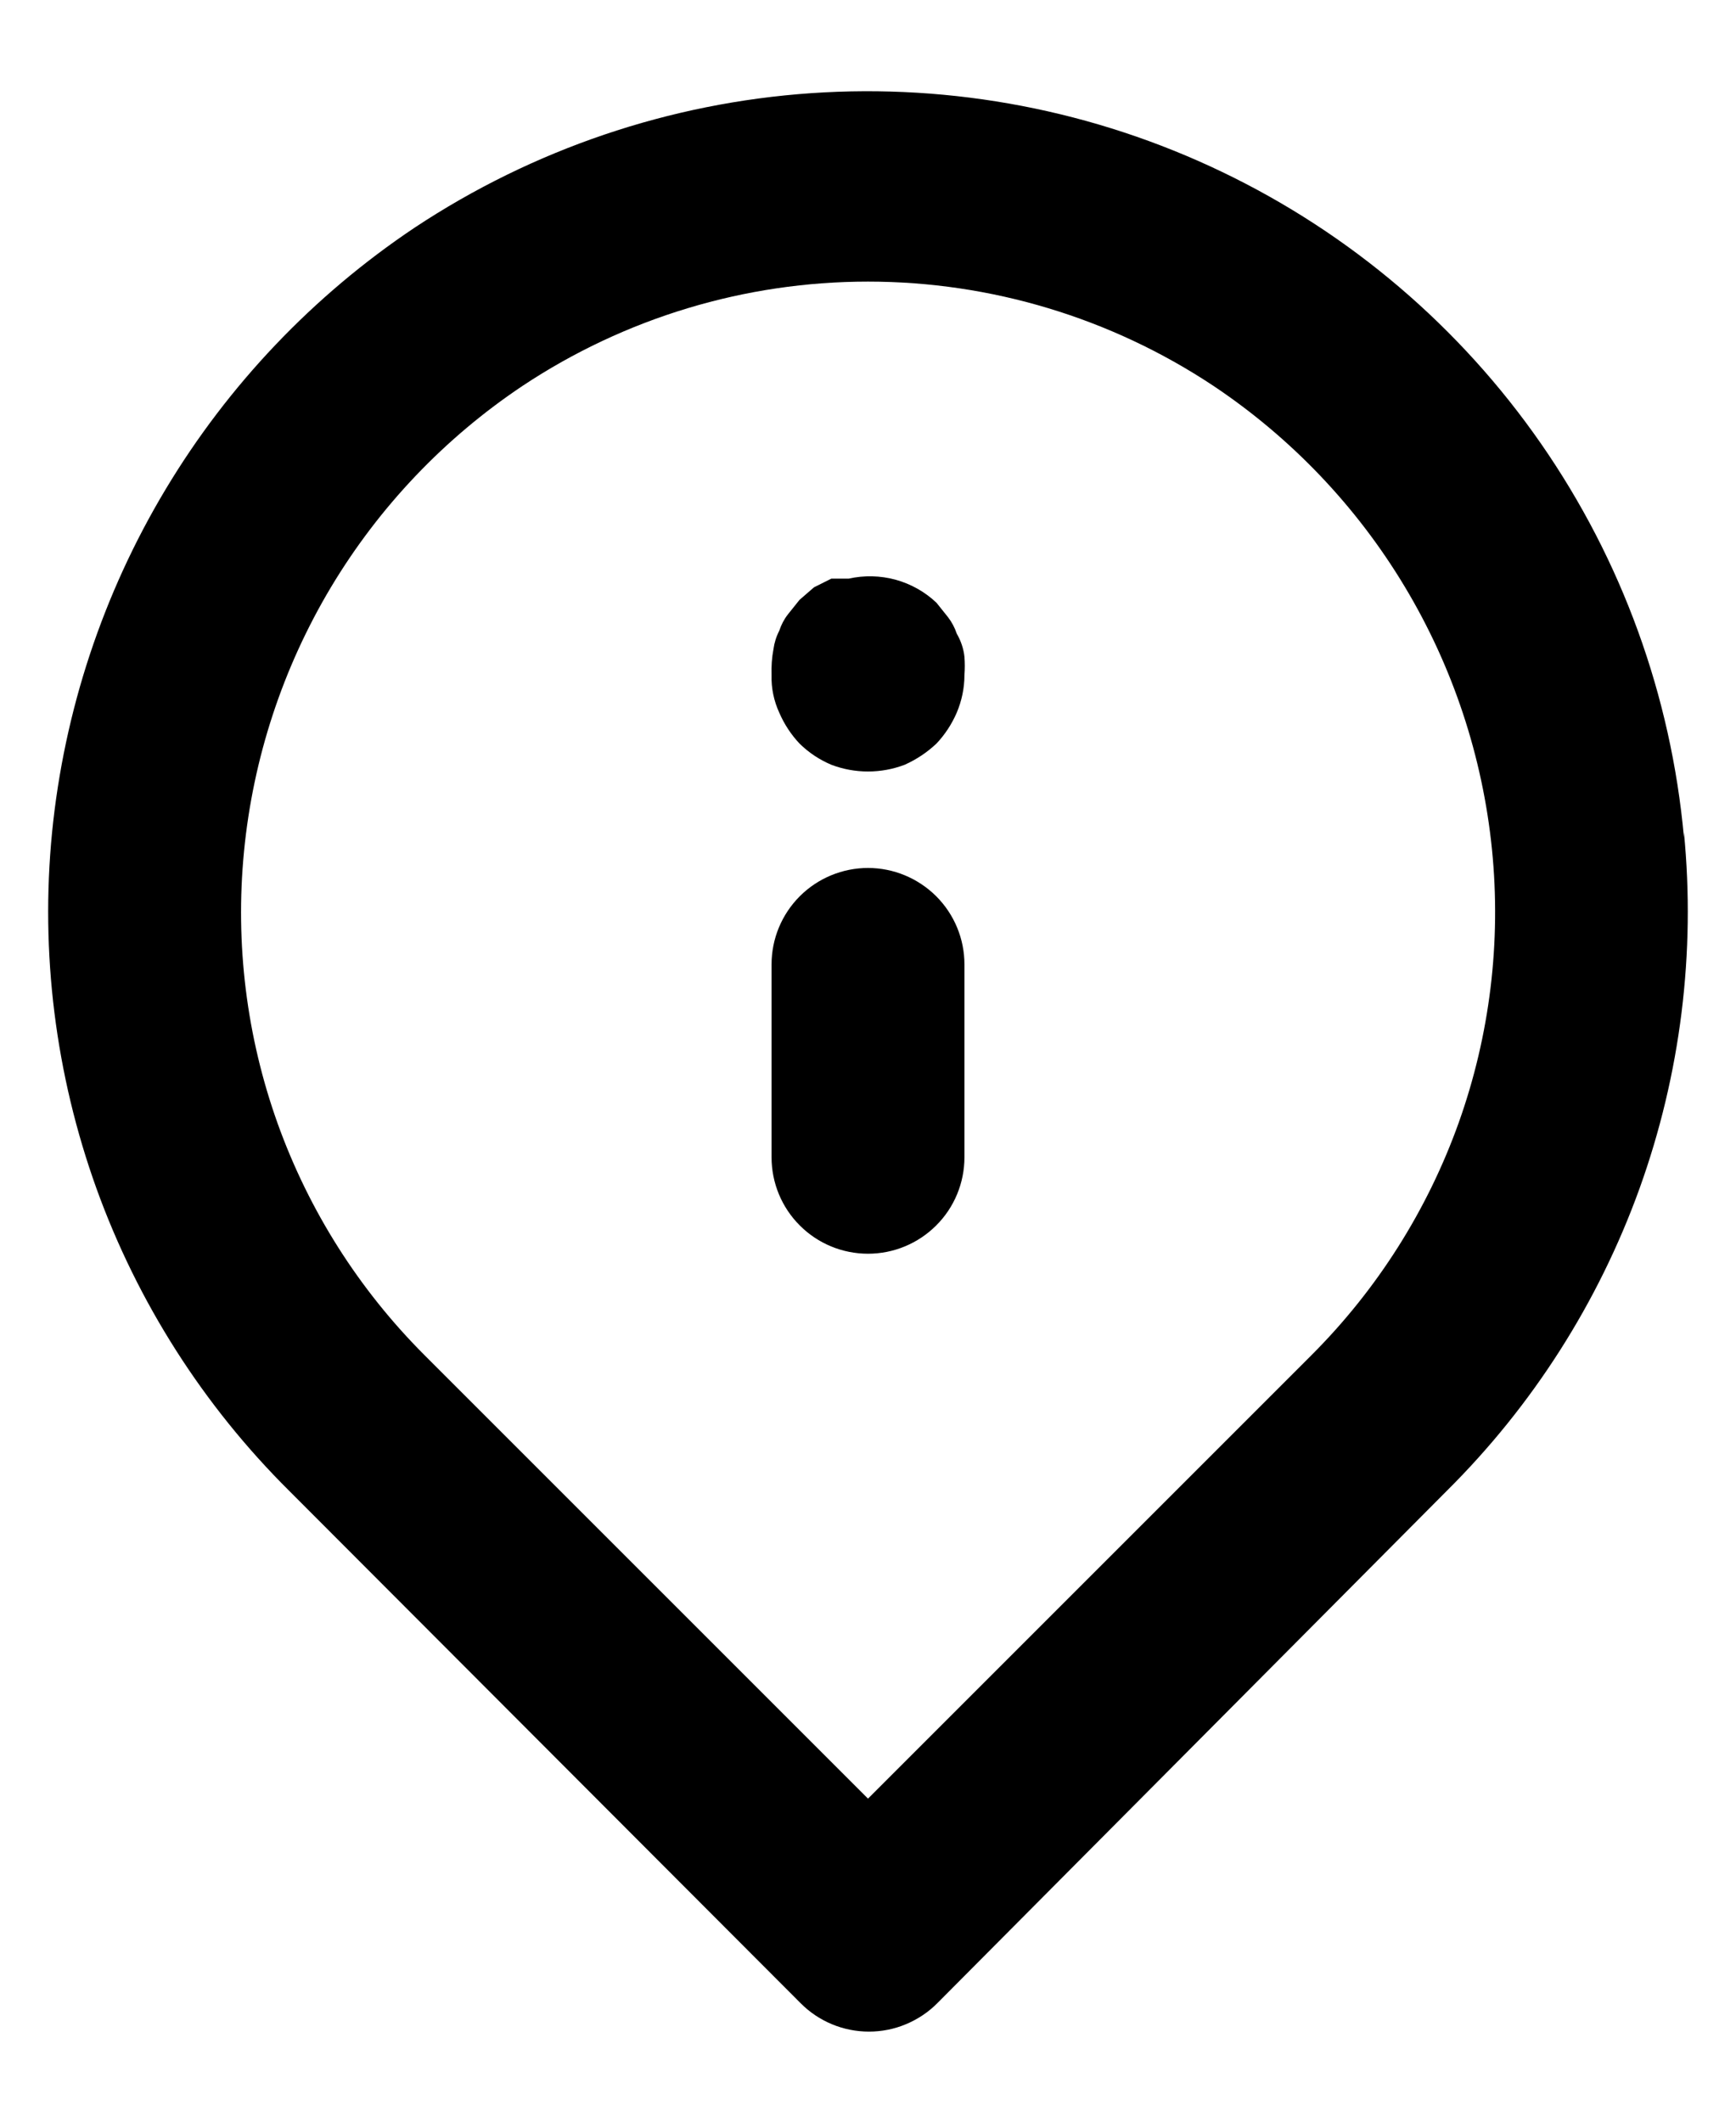 <svg width="18" height="22" viewBox="0 0 18 22" fill="none" xmlns="http://www.w3.org/2000/svg">
<path d="M9 9C8.735 9 8.48 9.106 8.293 9.293C8.105 9.481 8 9.735 8 10V12C8 12.265 8.105 12.52 8.293 12.707C8.48 12.895 8.735 13 9 13C9.265 13 9.519 12.895 9.707 12.707C9.895 12.52 10 12.265 10 12V10C10 9.735 9.895 9.481 9.707 9.293C9.519 9.106 9.265 9 9 9ZM17.46 8.68C17.327 7.215 16.817 5.809 15.978 4.6C15.139 3.391 14.001 2.421 12.674 1.784C11.348 1.147 9.879 0.865 8.411 0.966C6.943 1.067 5.526 1.548 4.3 2.36C3.249 3.063 2.367 3.99 1.717 5.074C1.067 6.158 0.665 7.372 0.54 8.63C0.417 9.88 0.575 11.141 1 12.323C1.426 13.504 2.109 14.576 3 15.46L8.3 20.77C8.393 20.864 8.503 20.938 8.625 20.989C8.747 21.04 8.878 21.066 9.01 21.066C9.142 21.066 9.273 21.04 9.394 20.989C9.516 20.938 9.627 20.864 9.72 20.77L15 15.46C15.891 14.576 16.574 13.504 17 12.323C17.425 11.141 17.582 9.88 17.46 8.63V8.68ZM13.6 14.05L9 18.65L4.4 14.05C3.722 13.372 3.203 12.553 2.879 11.65C2.556 10.748 2.437 9.785 2.53 8.83C2.624 7.861 2.932 6.925 3.431 6.09C3.931 5.255 4.61 4.541 5.42 4C6.481 3.296 7.726 2.92 9 2.92C10.274 2.92 11.519 3.296 12.58 4C13.387 4.539 14.065 5.25 14.564 6.081C15.064 6.913 15.373 7.845 15.47 8.81C15.566 9.768 15.448 10.735 15.125 11.641C14.801 12.547 14.28 13.37 13.6 14.05ZM9.92 6.57C9.9 6.509 9.869 6.451 9.83 6.4L9.71 6.25C9.591 6.137 9.445 6.055 9.286 6.011C9.127 5.968 8.96 5.964 8.8 6H8.62L8.44 6.09L8.29 6.22L8.17 6.37C8.13 6.421 8.1 6.479 8.08 6.54C8.049 6.6 8.029 6.664 8.02 6.73C8.003 6.819 7.997 6.91 8 7C7.996 7.135 8.024 7.268 8.08 7.39C8.131 7.508 8.202 7.617 8.29 7.71C8.385 7.804 8.497 7.878 8.62 7.93C8.865 8.023 9.135 8.023 9.38 7.93C9.501 7.876 9.613 7.802 9.71 7.71C9.798 7.617 9.869 7.508 9.92 7.39C9.972 7.267 10 7.134 10 7C10.005 6.937 10.005 6.874 10 6.81C9.991 6.726 9.963 6.644 9.92 6.57Z" fill="black"/>
</svg>
